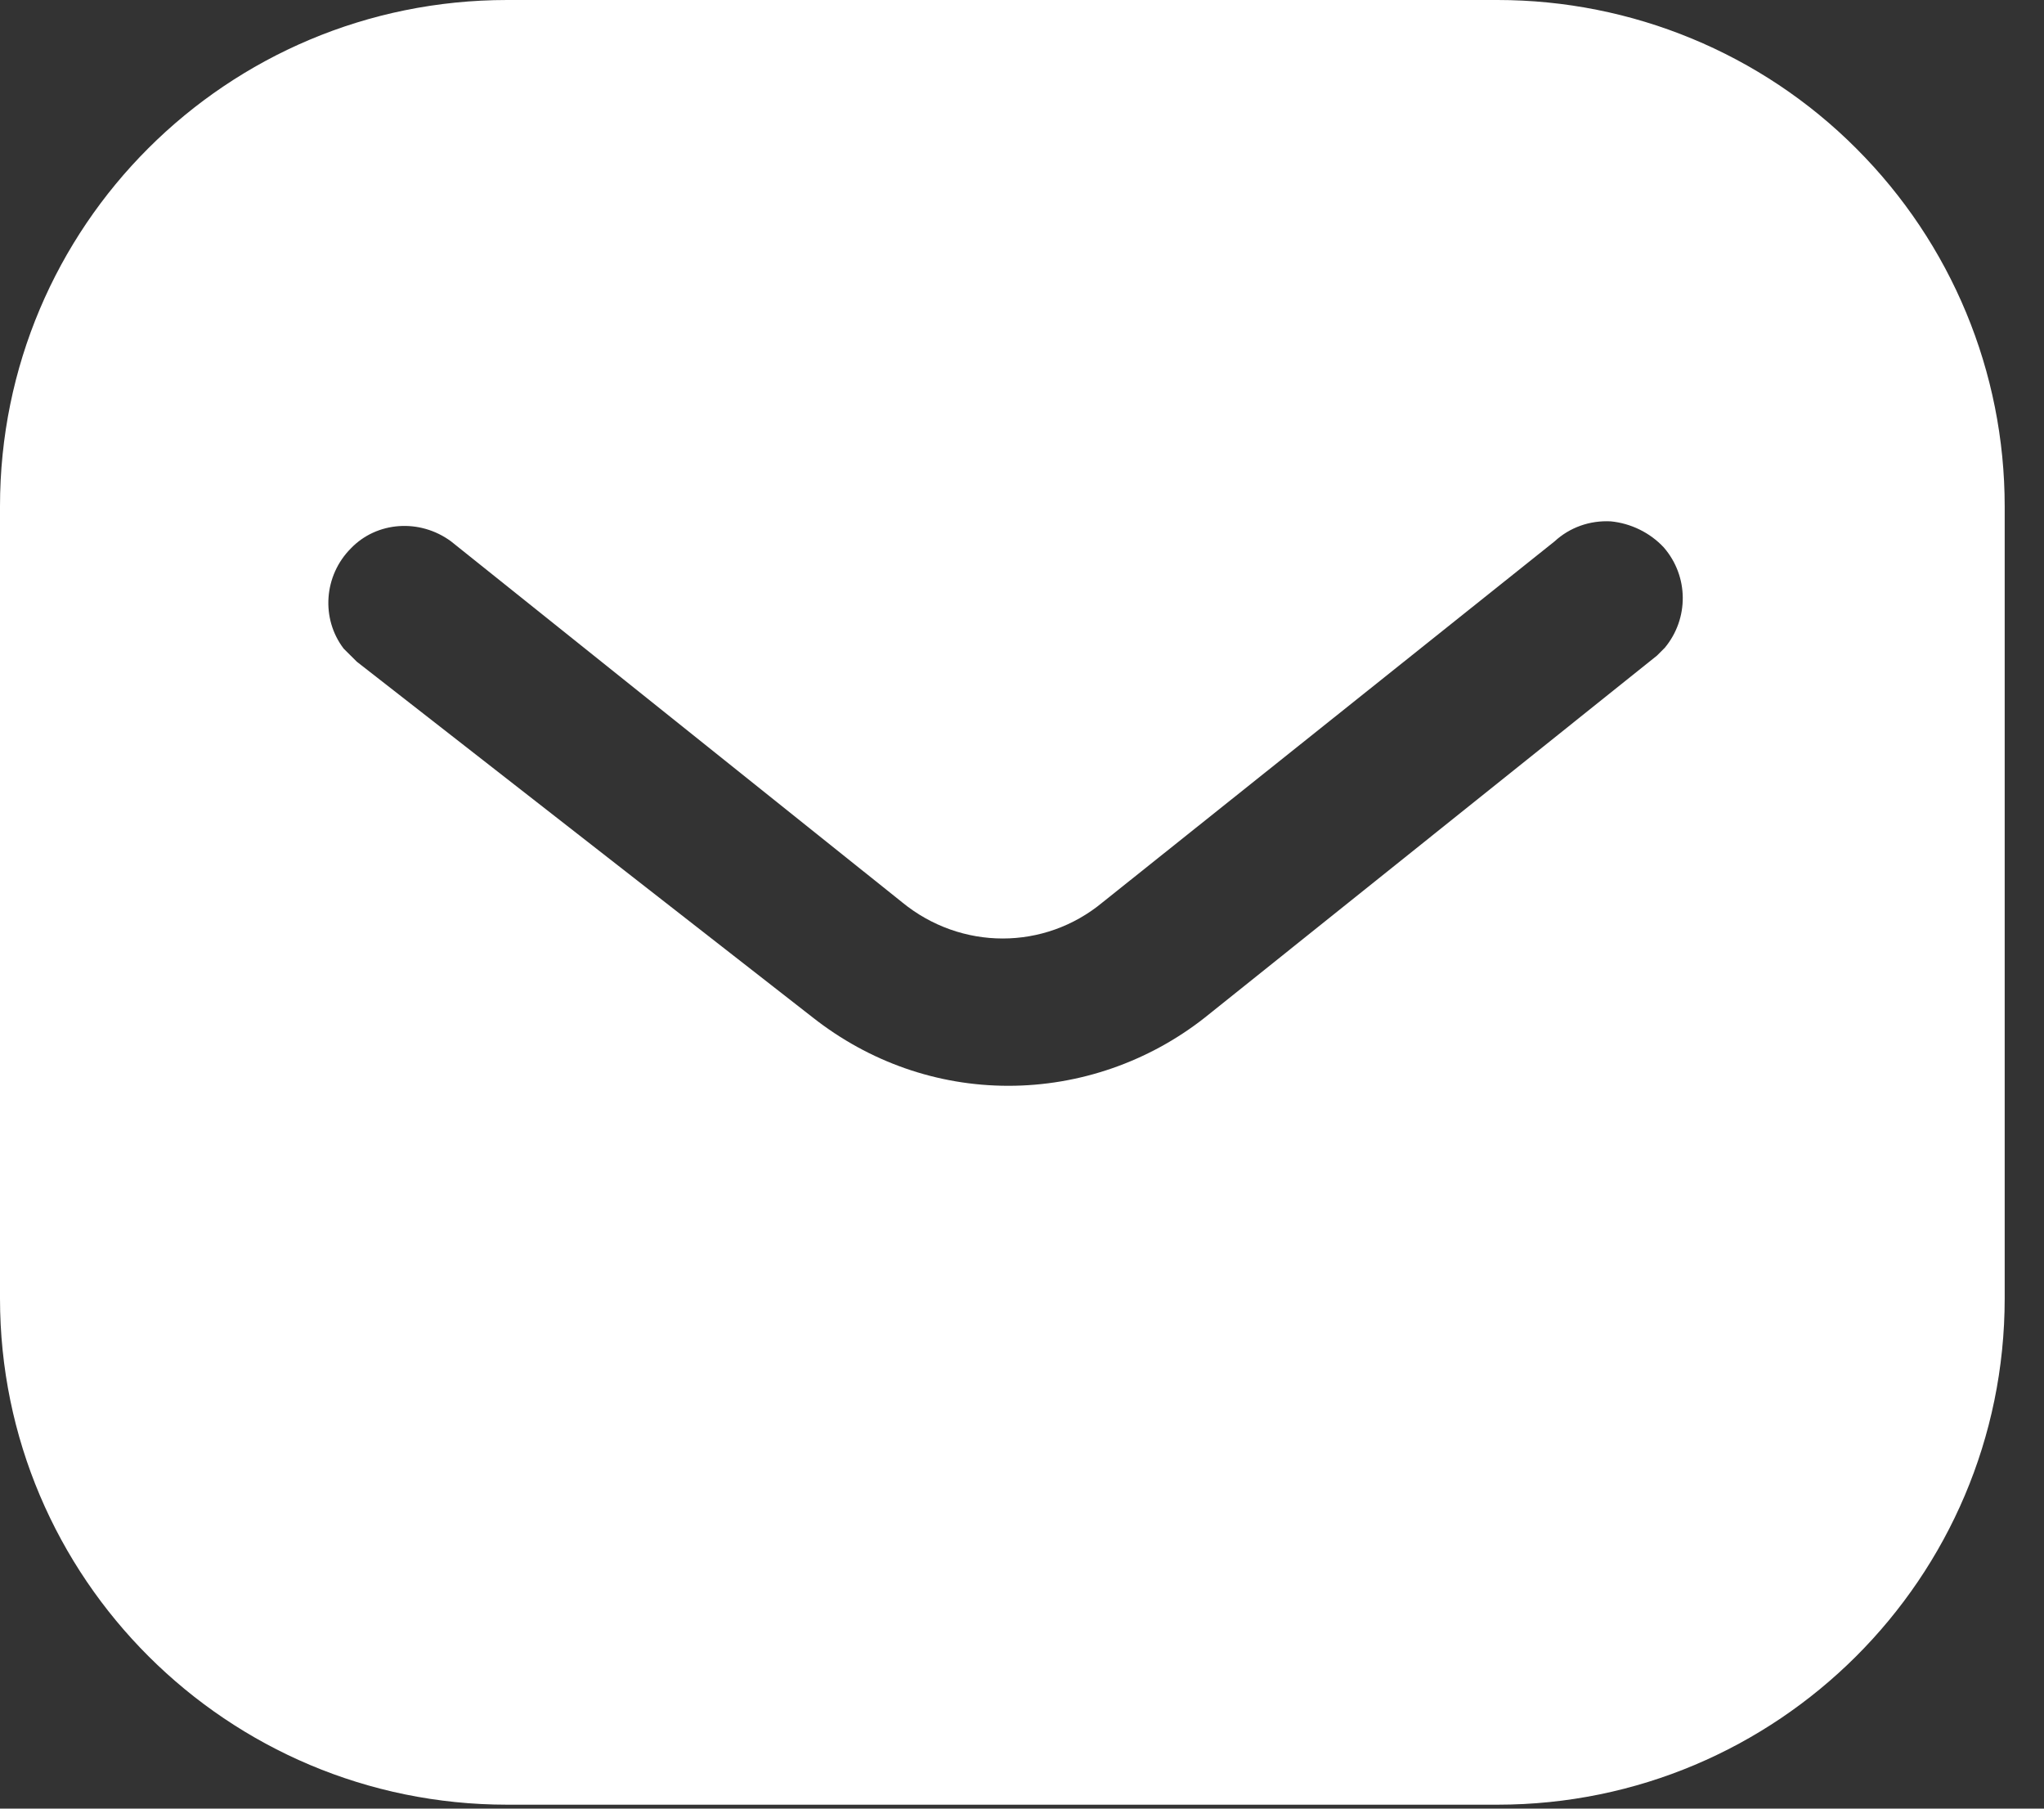 <svg width="26" height="23" viewBox="0 0 26 23" fill="none" xmlns="http://www.w3.org/2000/svg">
<rect x="0" y="0" width="26" height="23" fill="#333333" stroke="none"/>
<path fill-rule="evenodd" clip-rule="evenodd" d="M19.048 0C20.758 0 22.402 0.676 23.612 1.888C24.823 3.098 25.5 4.73 25.5 6.439V16.511C25.5 20.069 22.606 22.95 19.048 22.95H6.452C2.893 22.95 0 20.069 0 16.511V6.439C0 2.881 2.881 0 6.452 0H19.048ZM21.076 8.338L21.178 8.236C21.483 7.867 21.483 7.331 21.164 6.962C20.987 6.772 20.743 6.655 20.49 6.63C20.222 6.616 19.967 6.707 19.774 6.885L14.025 11.475C13.286 12.088 12.226 12.088 11.476 11.475L5.738 6.885C5.341 6.592 4.793 6.63 4.463 6.974C4.119 7.319 4.08 7.867 4.372 8.249L4.539 8.415L10.341 12.941C11.055 13.502 11.92 13.808 12.827 13.808C13.731 13.808 14.612 13.502 15.325 12.941L21.076 8.338Z" fill="white"/>
</svg>
